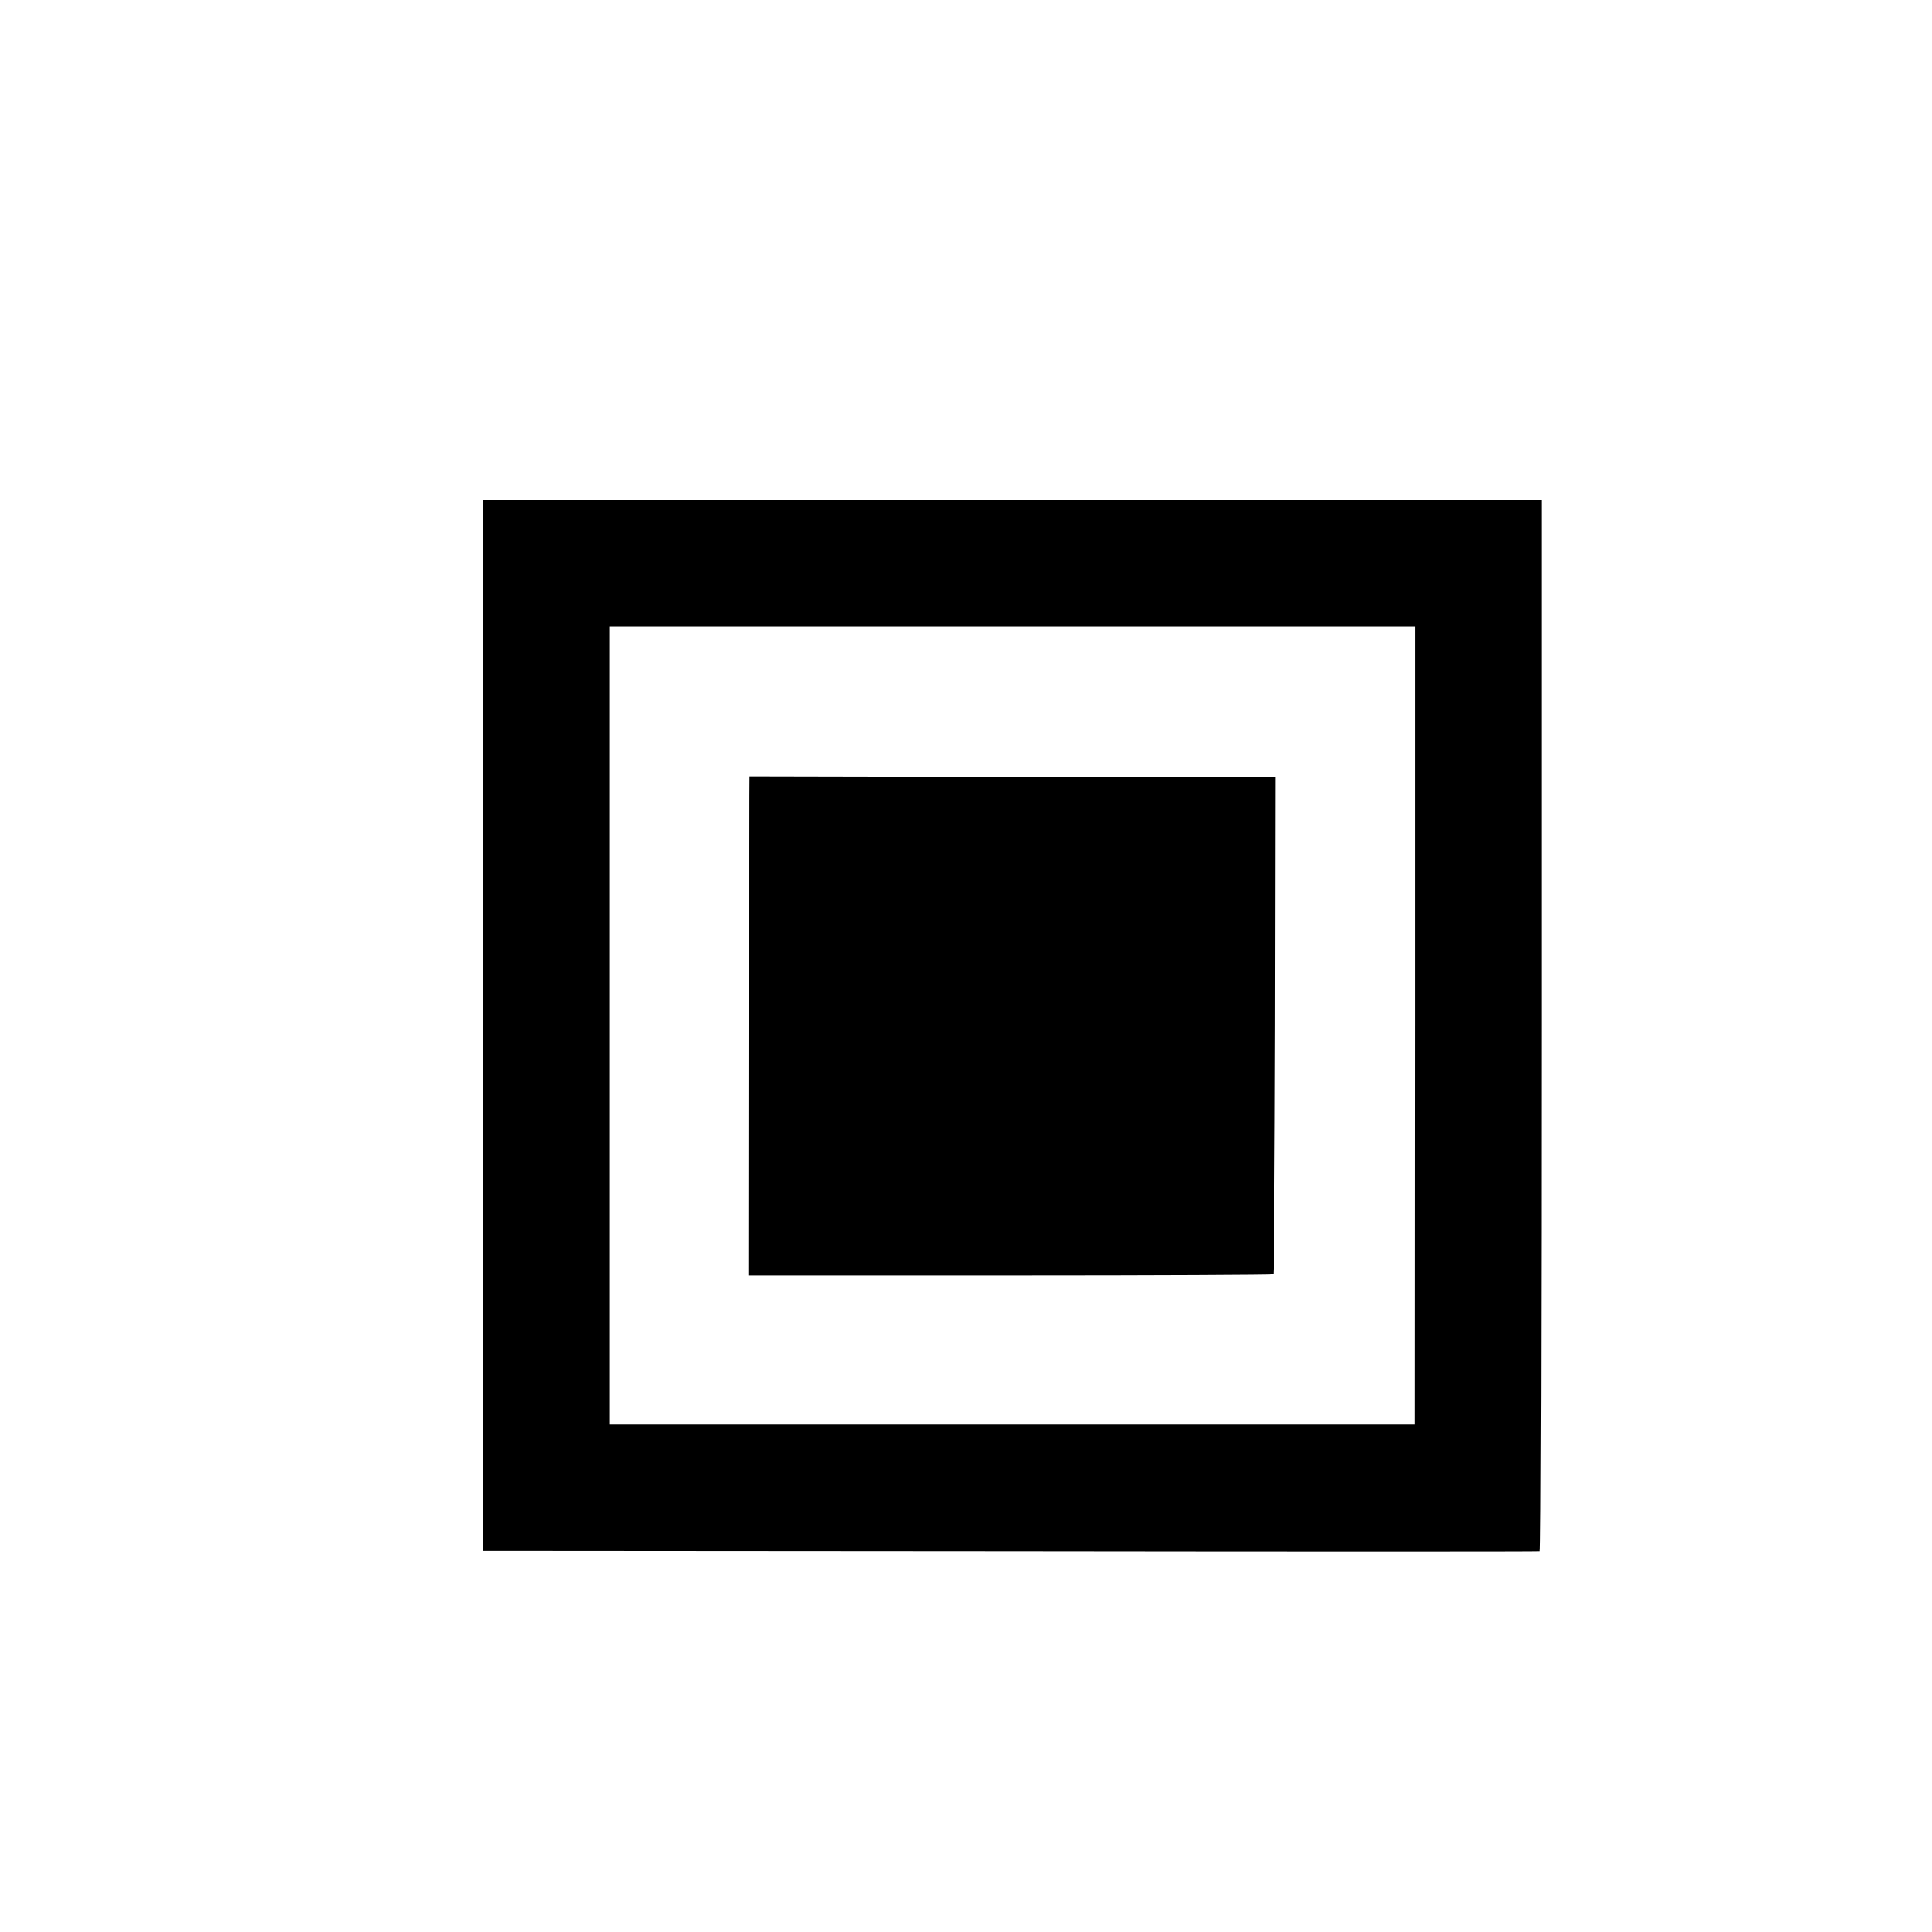 <?xml version="1.0" standalone="no"?>
<!DOCTYPE svg PUBLIC "-//W3C//DTD SVG 20010904//EN"
 "http://www.w3.org/TR/2001/REC-SVG-20010904/DTD/svg10.dtd">
<svg version="1.0" xmlns="http://www.w3.org/2000/svg"
 width="1024pt" height="1024pt" viewBox="0 0 1024 1024"
 preserveAspectRatio="xMidYMid meet">

<g transform="translate(0,1024) scale(0.1,-0.1)"
fill="#000000" stroke="none">
<path d="M2560 4805 l0 -2785 2798 -2 c1538 -2 2800 -2 2804 0 5 2 8 1256 8
2788 l0 2784 -2805 0 -2805 0 0 -2785z m4940 0 l-1 -2115 -2134 0 -2135 0 0
2115 0 2115 2135 0 2135 0 0 -2115z"/>
<path d="M3970 6125 c-1 0 -1 -595 -1 -1323 l-1 -1322 1388 0 c763 0 1390 3
1393 6 3 3 7 597 9 1320 l2 1314 -442 1 c-244 0 -872 1 -1395 2 -524 1 -953 2
-953 2z"/>
</g>
</svg>
